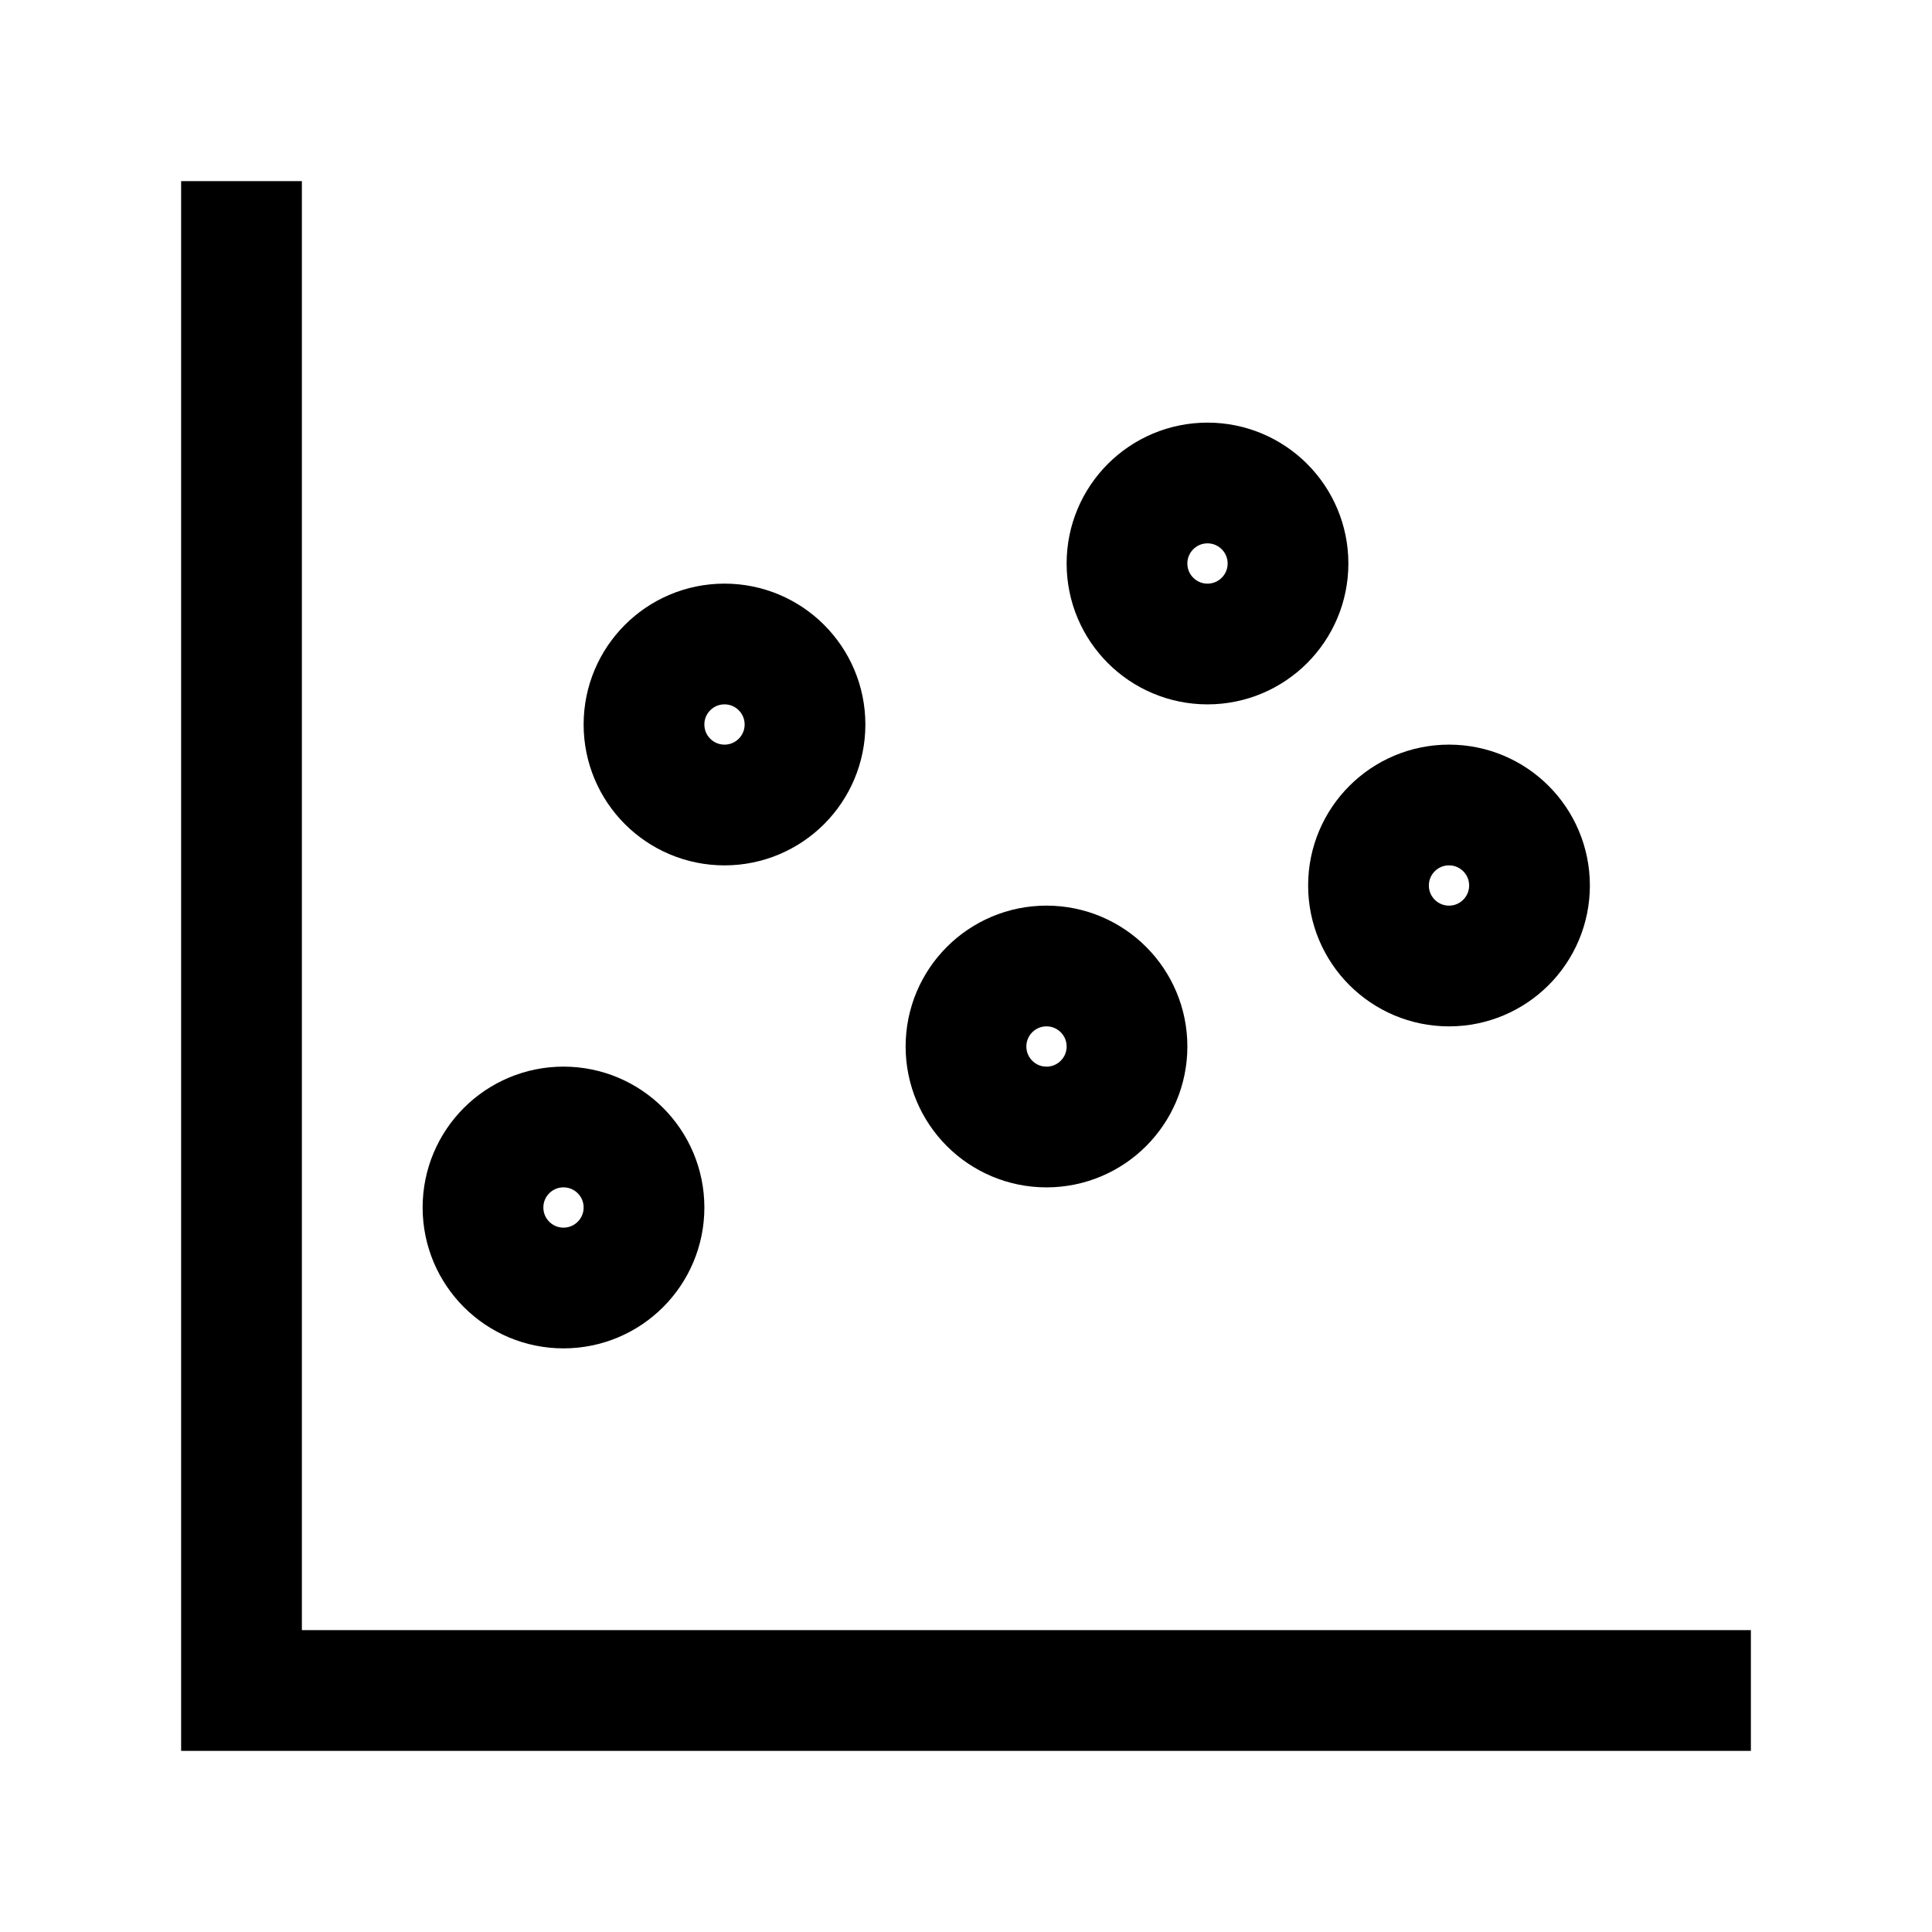 <svg xmlns="http://www.w3.org/2000/svg" width="24" height="24" viewBox="0 0 24 24" fill="none" stroke="currentColor" stroke-width="1.5" stroke-linecap="square" stroke-linejoin="miter">
  <path d="M3 3v18h18"/>
  <circle cx="7" cy="15" r="1"/>
  <circle cx="9" cy="9" r="1"/>
  <circle cx="13" cy="13" r="1"/>
  <circle cx="15" cy="7" r="1"/>
  <circle cx="18" cy="11" r="1"/>
</svg>

